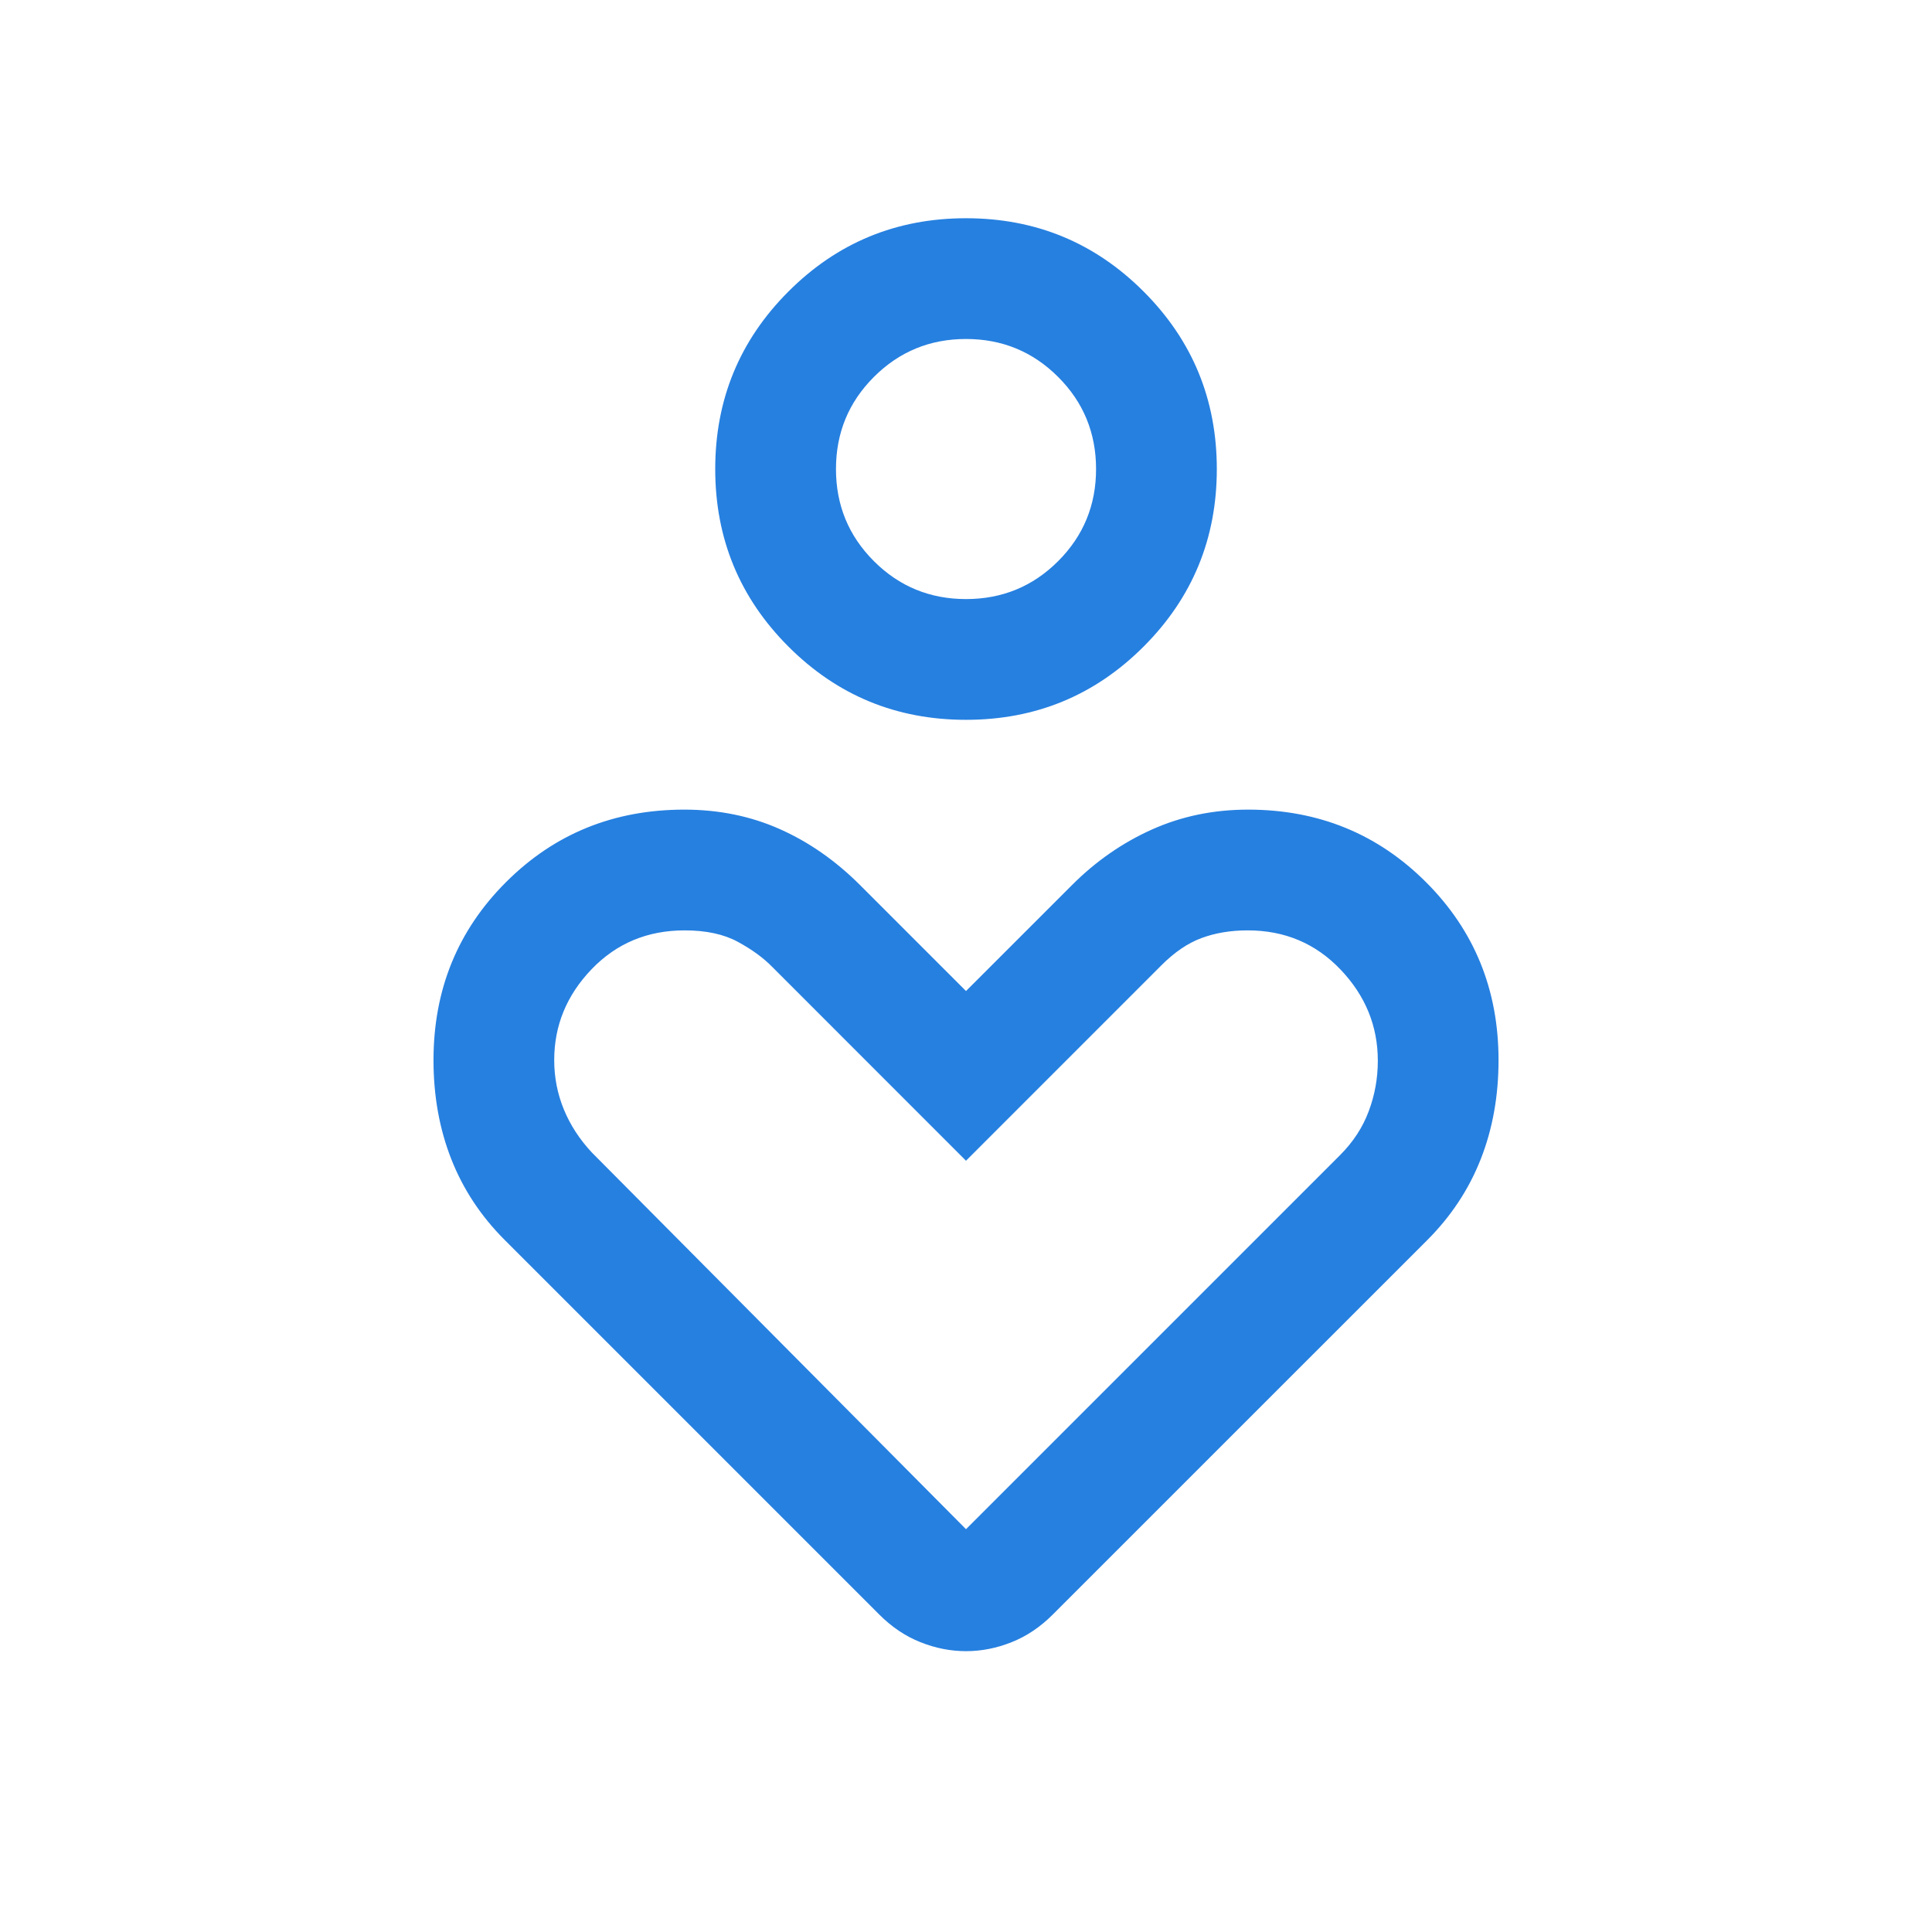 <?xml version="1.0" encoding="UTF-8"?>
<svg xmlns="http://www.w3.org/2000/svg" width="50" height="50" viewBox="0 0 50 50" fill="none">
  <path d="M25 18.629C23.2 18.629 21.668 17.998 20.405 16.734C19.142 15.471 18.51 13.939 18.51 12.139C18.51 10.339 19.142 8.807 20.405 7.544C21.668 6.28 23.2 5.648 25 5.648C26.801 5.648 28.333 6.28 29.596 7.544C30.859 8.807 31.491 10.339 31.491 12.139C31.491 13.939 30.859 15.471 29.596 16.734C28.333 17.998 26.801 18.629 25 18.629ZM25 15.504C25.935 15.504 26.73 15.177 27.384 14.523C28.039 13.868 28.366 13.074 28.366 12.139C28.366 11.204 28.039 10.409 27.384 9.755C26.73 9.101 25.935 8.773 25 8.773C24.066 8.773 23.271 9.101 22.617 9.755C21.962 10.409 21.635 11.204 21.635 12.139C21.635 13.074 21.962 13.868 22.617 14.523C23.271 15.177 24.066 15.504 25 15.504ZM22.753 41.782L13.062 32.091C12.447 31.476 11.986 30.779 11.679 29.997C11.372 29.216 11.219 28.363 11.219 27.436C11.219 25.615 11.844 24.079 13.096 22.829C14.348 21.578 15.885 20.953 17.709 20.953C18.602 20.953 19.425 21.121 20.179 21.456C20.933 21.791 21.624 22.273 22.252 22.9L25 25.648L27.749 22.9C28.363 22.286 29.052 21.808 29.816 21.466C30.58 21.124 31.408 20.953 32.301 20.953C34.117 20.953 35.651 21.578 36.904 22.829C38.156 24.079 38.782 25.615 38.782 27.436C38.782 28.363 38.629 29.216 38.322 29.997C38.015 30.779 37.554 31.476 36.94 32.091L27.248 41.782C26.925 42.106 26.57 42.345 26.182 42.499C25.795 42.654 25.401 42.732 25 42.732C24.6 42.732 24.206 42.654 23.819 42.499C23.431 42.345 23.076 42.106 22.753 41.782ZM25 39.575L34.68 29.895C35.019 29.556 35.267 29.177 35.423 28.757C35.58 28.338 35.658 27.904 35.658 27.453C35.658 26.553 35.336 25.766 34.692 25.091C34.048 24.416 33.248 24.078 32.29 24.078C31.848 24.078 31.449 24.145 31.092 24.278C30.734 24.411 30.387 24.649 30.048 24.991L25 30.04L19.993 25.031C19.762 24.793 19.464 24.575 19.098 24.376C18.733 24.177 18.273 24.078 17.718 24.078C16.756 24.078 15.953 24.414 15.309 25.085C14.665 25.757 14.343 26.541 14.343 27.436C14.343 27.884 14.427 28.311 14.594 28.716C14.761 29.12 15.003 29.492 15.321 29.831L25 39.575Z" fill="#2680E0"></path>
</svg>
